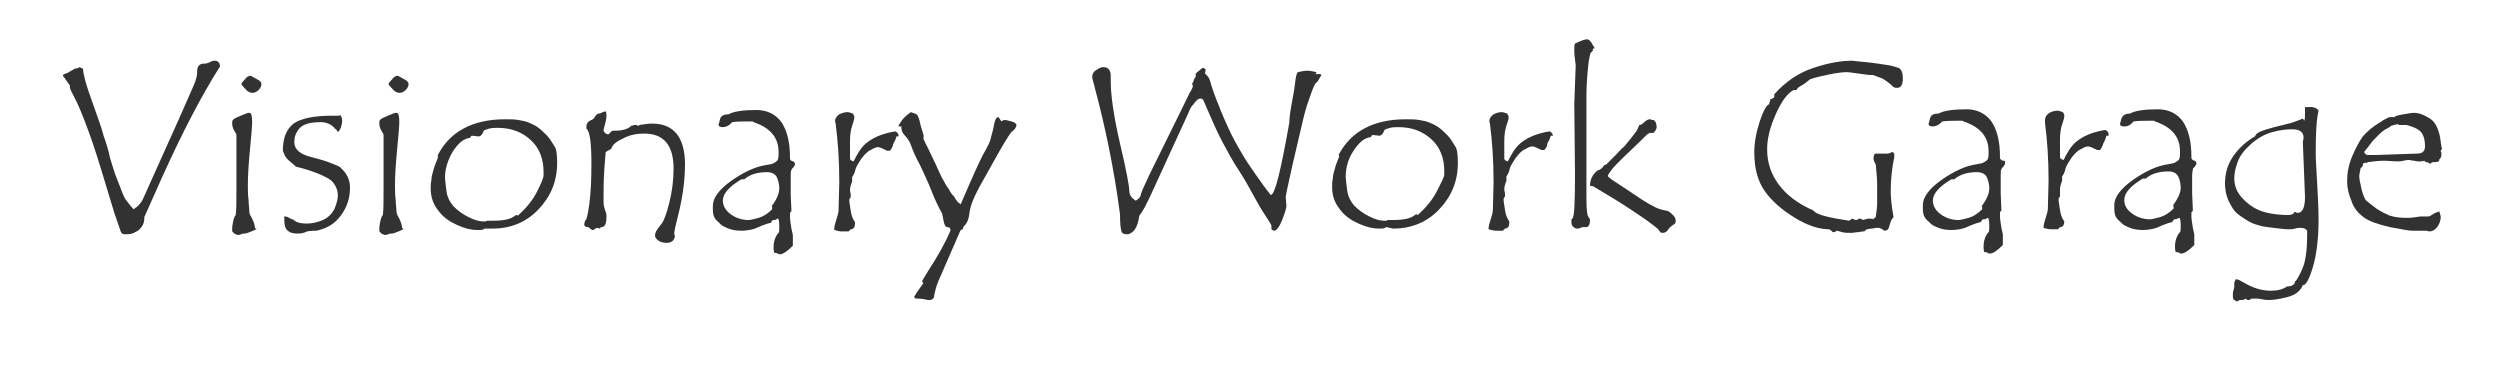 <?xml version="1.0" encoding="utf-8"?>
<!-- Generator: Adobe Illustrator 21.1.0, SVG Export Plug-In . SVG Version: 6.00 Build 0)  -->
<svg version="1.1" id="レイヤー_1" xmlns="http://www.w3.org/2000/svg" xmlns:xlink="http://www.w3.org/1999/xlink" x="0px"
	 y="0px" viewBox="0 0 350 52" style="enable-background:new 0 0 350 52;" xml:space="preserve">
<style type="text/css">
	.st0{fill:#323232;}
</style>
<g>
	<g>
		<g>
			<path class="st0" d="M30.8,9.3c-2.6,4.1-5.3,9.3-8.1,15.5l-2.5,5.6v0.2c0,0.4-0.1,0.8-0.4,1.2c-0.3,0.4-0.6,0.6-0.9,0.7
				c-0.2,0.2-0.7,0.3-1.4,0.3c-0.3,0-0.5-0.1-0.6-0.4L16,29.8c-1.3-4.3-2.3-7.7-3.1-10c-0.8-2.3-1.5-4.1-2.1-5.4
				c-0.6-1.2-1-1.9-1-2.1V12c-0.6-0.9-1-1.4-1-1.4c0-0.1,0.1-0.2,0.4-0.3c0.3-0.1,0.5-0.2,0.6-0.3l0.7-0.4c0.3,0,0.5-0.1,0.6-0.2
				l0.5,0.2c0.1,0.9,0.4,2,0.8,3.2l1.2,3.4c0.4,1.1,0.7,2,0.9,2.8c0.4,1.1,0.7,2.1,0.9,3.1c0.4,1.3,0.7,2.3,1,3l0.7,1.8
				c0.2,0.5,0.4,1,0.7,1.3c0.3,0.4,0.6,0.8,0.9,1.1c0.3-0.2,0.6-0.4,0.9-0.8c0.3-0.3,0.5-0.8,0.8-1.5l4.9-10.9
				c0.8-1.8,1.4-3.2,1.8-4.1s0.5-1.5,0.5-1.8c0-0.1,0-0.1,0-0.2c0-0.7,0.3-1.1,1-1.1h0.2c0.1,0,0.3-0.1,0.6-0.2
				c0.3-0.2,0.5-0.2,0.7-0.2C30.5,8.5,30.8,8.8,30.8,9.3z"/>
			<path class="st0" d="M35.9,32c0,0.1-0.2,0.2-0.7,0.4c-0.5,0.2-0.8,0.3-0.9,0.3h-0.1c-0.1,0-0.3,0-0.4,0.1c-0.2,0-0.3,0.1-0.4,0.1
				c-0.2,0-0.4-0.1-0.6-0.2c-0.2-0.2-0.3-0.3-0.3-0.4c0-0.2,0-0.6,0.1-1.1c0.1-0.5,0.2-0.9,0.4-1.1c0.1-0.7,0.1-2,0.1-3.9L33.1,20
				l0-1.1c0-0.1-0.1-0.3-0.3-0.6c-0.2-0.3-0.3-0.7-0.3-1.1c0-0.3,0.1-0.4,0.2-0.5c0.1-0.1,0.5-0.3,1-0.5l1-0.4c0,0,0.1,0,0.2,0
				c0.3,0,0.4,0.4,0.4,1.3c0,0.5-0.1,1.8-0.3,3.8c-0.2,2.1-0.3,3.7-0.3,5c0,0.7,0,1.4,0.1,2.1c0,0.6,0.1,1.1,0.1,1.5
				s0.1,0.6,0.3,0.9c0.3,0.6,0.5,1.1,0.5,1.6C35.8,31.9,35.9,32,35.9,32z M35.1,10.6c0.2,0.1,0.5,0.3,0.9,0.5
				c0.4,0.2,0.6,0.4,0.6,0.7c0,0.2-0.1,0.5-0.4,0.8c-0.3,0.3-0.6,0.4-0.9,0.4c-0.3,0-0.7-0.2-1-0.6c-0.4-0.4-0.5-0.6-0.5-0.6
				c0-0.2,0.2-0.4,0.5-0.7C34.5,10.8,34.8,10.6,35.1,10.6L35.1,10.6z"/>
			<path class="st0" d="M47.7,23.5c0.9,0.8,1.3,1.7,1.3,2.8c0,1.4-0.4,2.7-1.3,3.9c-0.9,1.2-2,1.8-3.4,2.1c-0.3,0-0.7,0-1.3,0.1
				c-0.4,0.2-0.8,0.3-1.3,0.3c-0.6,0-1.1-0.1-1.4-0.4c-0.3-0.2-0.5-0.7-0.5-1.5c0-0.2,0-0.4,0-0.5h0.1c0.2,0,0.4,0.1,0.6,0.2
				s0.3,0.2,0.4,0.2l0.1,0c0.4,0.4,1,0.6,1.9,0.6c0.9,0,1.6-0.2,2.3-0.5c0.7-0.3,1.2-0.8,1.6-1.5c0.3-0.7,0.5-1.4,0.5-1.9
				c0-0.8-0.3-1.5-0.9-2.1c-0.6-0.5-2.1-1.2-4.3-1.8c-0.3-0.1-0.6-0.1-0.7-0.2l-0.8-0.7c-0.4-0.3-0.7-0.7-0.8-1l-0.2-0.5
				c0-1.8,0.5-3,1.5-3.8c1-0.7,2.8-1.1,5.3-1.1l0.9,0c0.1,0,0.2,0,0.3-0.1c0.2,0.2,0.3,0.4,0.3,0.8c0,0.4-0.1,0.7-0.2,1
				c-0.1,0.3-0.3,0.5-0.4,0.6c-0.1-0.2-0.2-0.4-0.4-0.5h0c0,0-0.1,0-0.2,0.1C47,18,46.9,18,46.9,18c-0.5-0.6-1.2-0.9-2-0.9
				c-1.5,0-2.5,0.3-3,0.9c-0.5,0.6-0.7,1.2-0.7,1.9c0,1,0.8,1.7,2.4,2.1c1.2,0.3,2.2,0.6,2.9,0.9C47.3,23.2,47.7,23.4,47.7,23.5z"/>
			<path class="st0" d="M56.5,32c0,0.1-0.2,0.2-0.7,0.4c-0.5,0.2-0.8,0.3-0.9,0.3h-0.1c-0.1,0-0.3,0-0.4,0.1c-0.2,0-0.3,0.1-0.4,0.1
				c-0.2,0-0.4-0.1-0.6-0.2c-0.2-0.2-0.3-0.3-0.3-0.4c0-0.2,0-0.6,0.1-1.1c0.1-0.5,0.2-0.9,0.4-1.1c0.1-0.7,0.1-2,0.1-3.9L53.7,20
				l0-1.1c0-0.1-0.1-0.3-0.3-0.6c-0.2-0.3-0.3-0.7-0.3-1.1c0-0.3,0.1-0.4,0.2-0.5c0.1-0.1,0.5-0.3,1-0.5l1-0.4c0,0,0.1,0,0.2,0
				c0.3,0,0.4,0.4,0.4,1.3c0,0.5-0.1,1.8-0.3,3.8c-0.2,2.1-0.3,3.7-0.3,5c0,0.7,0,1.4,0.1,2.1c0,0.6,0.1,1.1,0.1,1.5
				c0,0.3,0.1,0.6,0.3,0.9c0.3,0.6,0.5,1.1,0.5,1.6C56.4,31.9,56.4,32,56.5,32z M55.7,10.6c0.2,0.1,0.5,0.3,0.9,0.5
				c0.4,0.2,0.6,0.4,0.6,0.7c0,0.2-0.1,0.5-0.4,0.8c-0.3,0.3-0.6,0.4-0.9,0.4c-0.3,0-0.7-0.2-1-0.6c-0.4-0.4-0.5-0.6-0.5-0.6
				c0-0.2,0.2-0.4,0.5-0.7C55.1,10.8,55.4,10.6,55.7,10.6L55.7,10.6z"/>
			<path class="st0" d="M61.3,21.7c1.7-3.3,4.9-5,9.4-5c0.7,0,1.3,0,1.9,0.1c0.6,0.1,1.1,0.2,1.5,0.4c0.5,0.2,0.9,0.4,1.3,0.7
				c0.4,0.3,0.8,0.7,1.2,1.1c0.4,0.4,0.7,1,1.1,1.6c0.2,0.3,0.3,1.1,0.3,2.2c0,2.6-0.9,4.7-2.6,6.5s-3.9,2.7-6.4,2.7h-0.1
				C68.3,32,68,32,67.9,32c0,0-0.1,0-0.1,0c-0.1,0.2-0.4,0.2-1,0.2c-0.8,0-1.7-0.2-2.8-0.7s-2-1.1-2.7-2.1c-0.7-0.9-1-1.9-1-3
				c0-0.4,0-0.8,0.1-1.2c0-0.4,0.1-0.8,0.2-1.1c0.1-0.4,0.2-0.7,0.3-1l0.4-1L61.3,21.7z M76.1,24.5l0-0.4c0-1.9-0.6-3.4-1.8-4.5
				c-1.2-1.1-2.7-1.7-4.6-1.7c-0.4,0-0.8,0-1.2,0.1c-0.4,0.1-0.6,0.2-0.6,0.2c-0.1,0-0.2,0.1-0.3,0.4c-0.1,0.2-0.2,0.3-0.3,0.4
				c-0.1,0-0.1,0.1-0.3,0.1l-0.9-0.1c-0.1,0-0.2,0.1-0.3,0.3c-0.9,0.1-1.6,0.7-2.4,1.9c-0.7,1.2-1.1,2.4-1.1,3.7
				c0,0.3,0.1,0.9,0.2,1.8c0.1,0.9,0.5,1.6,1,2.2c0.6,0.6,1.3,1.1,2.1,1.5c0.8,0.4,1.5,0.6,2,0.6c0.1,0,0.3,0,0.4,0l0.2-0.1H69
				c1.5,0,2.5-0.2,3.1-0.7c0.1,0,0.1-0.1,0.1-0.1c0.1,0,0.2,0,0.3,0.1c1.2-1.1,2.1-2.2,2.7-3.4S76.1,24.9,76.1,24.5z"/>
			<path class="st0" d="M89.5,17.5c0.7-0.1,1.3-0.2,1.8-0.2c3,0,4.6,1.9,4.6,5.7c0,2.1-0.3,4.6-1,7.3c-0.3,1.2-0.5,2-0.5,2.4
				c0,0.1,0,0.2,0.1,0.3c-0.1,0.7-0.5,1-1.2,1c-0.4,0-0.8-0.1-1.1-0.3c-0.3-0.2-0.5-0.5-0.5-0.7c0-0.4,0.2-0.8,0.7-1.4
				c0.5-0.5,0.9-1.6,1.3-3.2s0.6-3.2,0.6-4.8c0-3.3-1.4-4.9-4.1-4.9c-1.1,0-2.1,0.2-3,0.7c-0.9,0.4-1.5,0.9-1.6,1.4
				c-0.1,0.1-0.3,0.2-0.5,0.3c-0.2,0.1-0.3,0.2-0.3,0.2c0,0.1-0.1,0.9-0.2,2.5c-0.1,1.6-0.1,2.9-0.1,3.7v0.8c0,0.4,0.1,0.8,0.2,1.1
				c0.1,0.3,0.2,0.5,0.2,0.6l0,0.6c0,0.4-0.1,0.7-0.2,0.9c-0.1,0.2-0.3,0.3-0.5,0.3h-0.1l-0.1,0.2c-0.1,0-0.2-0.1-0.3-0.1
				c-0.2,0-0.4,0.1-0.6,0.3h-0.1c-0.1,0-0.3-0.1-0.6-0.4c-0.4,0-0.6-0.1-0.6-0.4c0-0.2,0.1-0.5,0.2-0.6c0.1,0,0.3-0.7,0.5-2.2
				c0.2-1.5,0.3-3.3,0.3-5.6c0-2.9-0.2-4.6-0.7-5l0-0.3c0-0.4,0.2-0.7,0.7-0.9c0.2-0.1,0.4-0.2,0.5-0.5c0.2-0.2,0.3-0.4,0.5-0.4h0
				c0.2,0,0.4-0.1,0.6-0.2s0.3-0.1,0.3-0.1c0.2,0,0.2,0.2,0.2,0.7c0,0.3-0.1,0.7-0.2,1.1c-0.1,0.4-0.2,0.7-0.2,0.8
				c0,0.2,0.1,0.3,0.2,0.4c0.1,0.1,0.3,0.2,0.4,0.2h0.1c0.3-0.3,0.5-0.5,0.5-0.5H86c1.1,0,1.9-0.2,2.4-0.7c0.1,0,0.2,0,0.4-0.1
				c0.1,0,0.2,0,0.3,0C89.4,17.7,89.5,17.6,89.5,17.5z"/>
			<path class="st0" d="M111.3,23c0,0.1-0.1,0.2-0.2,0.4c-0.2,0.2-0.3,0.3-0.3,0.4c-0.1,0.1-0.1,0.5-0.1,1c0,0.5,0,1.3,0,2.4
				l0.1,2.3c0,0.1-0.1,0.2-0.2,0.3c0,0.1,0,0.3,0,0.6c0,0.4,0.1,0.9,0.2,1.6l0.2,0.9l0,0.8l0,0.7c-0.8,0.8-1.4,1.2-1.8,1.2
				c-0.1,0-0.2,0-0.3-0.1c-0.2-0.1-0.3-0.1-0.4-0.1h-0.1c-0.1-0.3-0.1-0.6-0.1-0.8c0-0.5,0.1-1.1,0.4-1.6c0.1-0.2,0.2-0.3,0.3-0.4
				c0.1-0.1,0.1-0.4,0.1-1c0-0.6-0.1-1-0.2-1c0,0-0.1,0-0.2,0.1s-0.2,0.1-0.4,0.1h-0.1c-0.1,0.1-0.2,0.2-0.3,0.4
				c-0.1,0-0.9,0.2-2.2,0.8c-0.6,0.2-1.3,0.3-1.9,0.3c-0.7,0-1.3-0.1-1.8-0.3c-0.5-0.2-1-0.4-1.3-0.8c-0.4-0.3-0.6-0.6-0.7-0.8
				c-0.1-0.2-0.2-0.5-0.2-1.1l0-0.4v-0.1c0-1.1,0.9-2.3,2.6-3.5c1.7-1.2,3.4-2,4.9-2.2c0.4-0.1,0.7-0.1,0.9-0.2
				c0.2-0.1,0.4-0.2,0.6-0.4c0.2-0.2,0.2-0.6,0.2-1.2c0-2-1.1-3.3-3.2-4.1c-0.1,0-0.2-0.1-0.3-0.1c-0.1-0.1-0.2-0.1-0.3-0.1
				c-1.1,0-2,0-2.7,0.1c-0.4,0.5-0.9,0.7-1.3,0.7c-0.4,0-0.6-0.1-0.6-0.4c0,0,0.1-0.2,0.2-0.7s0.6-0.7,1.2-0.7
				c0.7-0.4,2-0.6,3.9-0.6c1.5,0,2.7,0.6,3.5,1.7c0.8,1.2,1.2,2.8,1.2,5l0,0.2c0.1,0.1,0.2,0.3,0.5,0.3
				C111.2,22.7,111.3,22.8,111.3,23L111.3,23z M108,28.9c0.7-0.9,1.1-1.8,1.1-2.5c0-0.5-0.1-1-0.3-1.5c-0.2-0.5-0.7-0.8-1.4-0.8
				c-1.3,0-2.4,0.3-3.2,1h-0.4c-1.7,1-2.6,2-2.6,3c0,0.7,0.4,1.4,1.1,1.9c0.7,0.5,1.5,0.8,2.5,0.8c0.2,0,0.7-0.1,1.4-0.3
				c0.7-0.2,1.3-0.6,1.9-1.2V28.9z"/>
			<path class="st0" d="M125.5,19.1c0,0.1-0.1,0.3-0.2,0.6c-0.2,0.3-0.3,0.5-0.3,0.7c-0.1,0.2-0.2,0.5-0.4,0.7l-0.4,0
				c-0.6-0.3-1-0.5-1.3-0.5c-0.2,0-0.5,0.1-1,0.4c-0.5,0.2-0.9,0.7-1.3,1.2c-0.4,0.6-0.7,1.1-0.8,1.4c-0.1,0.4-0.2,0.8-0.5,1.2v0.6
				c-0.2,0.5-0.3,0.9-0.3,1.2c0,0.3,0.1,0.4,0.1,0.6c0,0.1,0,0.3,0,0.4c-0.1,0.1-0.2,0.3-0.2,0.4c0,0.3,0.1,0.8,0.2,1.5
				c0.1,0.7,0.3,1.2,0.6,1.6v0.2c0,0.5-0.2,0.8-0.6,0.8l-0.3,0.3c-0.3,0-0.6,0-0.9,0c-0.4,0-0.8-0.1-1.1-0.2V32
				c0-0.3,0.1-0.7,0.3-1.3s0.3-1,0.3-1.3l0.1-3.9c0-3.1-0.2-5.8-0.5-8.1c0-0.2-0.1-0.4-0.1-0.4c0-0.4,0.2-0.7,0.6-1
				c0.4-0.2,0.8-0.3,1.1-0.3c0.3,0,0.5,0.1,0.8,0.2c0,0,0.1,0.1,0.1,0.2c0.1,0.1,0.1,0.2,0.1,0.2v0.2c0,0.2-0.1,0.5-0.3,1.1
				c-0.2,0.6-0.3,1.3-0.3,2.2l0,2.1l0,0.3c0,0.2,0.2,0.3,0.5,0.4c0.5-1,1-1.9,1.7-2.5c0.7-0.6,1.5-1,2.4-1.3c1-0.3,1.6-0.4,1.8-0.4
				c0.3,0.2,0.4,0.4,0.4,0.6V19.1z"/>
			<path class="st0" d="M140.2,17c0.1-0.1,0.3-0.2,0.5-0.2c0.2,0,0.5,0.1,0.9,0.2c0.4,0.1,0.7,0.3,0.7,0.5c0,0.3-0.2,0.6-0.6,0.9
				c-0.1,0-0.7,0.9-1.8,2.8l-2.8,5c-0.8,1.5-1.3,2.7-1.4,3.8c-0.1,0.8-0.4,1.4-0.8,1.7l-0.1,0.4c-0.2,0-0.3,0.1-0.4,0.3
				c-1.6,3.7-2.6,6-3,6.9s-0.5,1.6-0.6,2c0,0.5-0.3,0.7-0.7,0.7h-0.2c-0.4-0.1-0.9-0.2-1.5-0.2l-0.1,0c-0.2,0-0.3-0.1-0.3-0.3
				c0-0.1,0-0.1,0.1-0.1c0-0.1,0.4-0.7,1.2-1.8c-0.1,0-0.2-0.1-0.2-0.2c0-0.1,0.3-0.6,0.8-1.4c1.3-2,2.4-3.9,3.2-5.8
				c-0.1-0.1-0.1-0.2-0.1-0.3c-0.1,0-0.2-0.1-0.3-0.1h-0.1c-0.2,0-0.4-0.3-0.5-0.9c-0.1-0.6-0.2-0.9-0.2-1c-0.5-0.9-1-1.9-1.5-3.2
				c-0.5-1.3-1.1-2.5-1.6-3.6c-0.6-1.1-1-2-1.2-2.6c-0.2-0.6-0.5-1.1-0.9-1.5c-0.4-0.4-0.5-0.8-0.5-1.1v-0.2c0,0-0.1,0-0.2,0
				c-0.2,0-0.2,0-0.2-0.1s0.2-0.3,0.5-0.8c0.4-0.5,0.8-0.8,1.2-1.1c0.3,0.1,0.6,0.2,0.8,0.3c0.2,0.1,0.4,0.6,0.6,1.6l0.4,1.3v0.6
				c0.4,0.8,1,2,1.7,3.5l0.5,1.1c0.2,0.4,0.3,0.7,0.5,1c0.2,0.3,0.3,0.6,0.5,0.9c0.2,0.3,0.4,0.5,0.5,0.8c0.3,0.4,0.4,0.6,0.5,0.6
				c0.1,0.2,0.2,0.3,0.3,0.5c0.1,0.1,0.2,0.3,0.3,0.4c0.1,0.1,0.3,0.2,0.4,0.3l1.3-3c1.1-2.5,1.8-4,2.2-4.6c0.3-0.6,0.6-1.1,0.7-1.6
				s0.3-1,0.4-1.6s0.2-0.9,0.3-1.1c0.1-0.2,0.2-0.3,0.4-0.3L140.2,17z"/>
		</g>
		<g>
			<path class="st0" d="M185,10.5l-0.6,1h0c-0.1,0-0.3,0.2-0.5,0.7c-0.2,0.4-0.4,1.1-0.7,1.9s-0.6,1.9-0.9,3.2l-1.4,6
				c-0.6,2.7-0.9,4.1-0.9,4.3l0.1,1.2c0,0.3-0.2,1-0.6,2c-0.4,1-0.8,1.5-1.1,1.5c-0.1,0-0.3-0.1-0.4-0.2c0-0.1,0-0.3,0-0.5
				c0-0.1-0.3-0.6-0.9-1.5s-1.1-1.8-1.7-2.9c-0.6-1.1-1.2-2.2-2-3.4s-1.5-2.5-2.3-4c-0.8-1.5-1.6-3.4-2.6-5.7
				c-0.1-0.2-0.2-0.3-0.4-0.3c-0.1,0-0.2,0-0.4,0.1c-0.1,0.1-0.2,0.2-0.4,0.4c-0.1,0.2-0.3,0.4-0.4,0.5c-0.2,0.2-0.4,0.7-0.7,1.4
				l-5,10.9c-0.7,1.5-1.2,2.5-1.7,3.1c-0.1,0.8-0.3,1.4-0.6,1.9c-0.3,0.4-0.7,0.7-1.1,0.7c-0.4,0-0.7-0.1-0.8-0.4
				c-0.1-0.3-0.2-1.1-0.2-2.4c-0.8-6.1-2-12-3.5-17.6c-0.2-0.9-0.4-1.4-0.4-1.6c0-0.4,0.2-0.8,0.6-1c0.4-0.3,0.7-0.4,1-0.4
				c0.6,0,1,0.4,1,1.2l0,0.7c0,2,0.4,4.9,1.3,8.8c0.9,3.8,1.3,6,1.3,6.6s0.3,1,0.9,1.4c0.5-0.3,0.7-0.6,0.7-0.8v0
				c0-0.2,0.4-1.1,1.2-2.8l3.2-6.5c1.3-2.6,2.1-4.3,2.4-4.9c0.4-0.6,0.5-1,0.5-1l-0.1-0.4c0.2-0.3,0.3-0.6,0.3-0.7
				c0.1-0.1,0.2-0.2,0.2-0.3l0-0.4c0.6-0.5,0.9-0.8,1-0.8c0.1,0,0.2,0.1,0.4,0.2c0,0.2-0.1,0.4-0.1,0.5c0,0,0,0.1,0.1,0.2
				c0,0,0.1,0.1,0.1,0.1l0.2,0.2c0.1,0.1,0.2,0.3,0.3,0.6c0.3,1.1,0.7,2.2,1.2,3.4c0.4,1.1,0.9,2.2,1.4,3.3c0.5,1.1,1.1,2.2,1.7,3.2
				c0.6,1.1,1.3,2.1,2,3.1c0.7,1,1.4,2,2.2,3c0.6,0,1.4-3.4,2.6-10.1c0-0.5,0.1-1.4,0.3-2.5c0.2-1.1,0.4-2.1,0.5-3s0.2-1.4,0.4-1.6
				c0.5-0.1,0.9-0.2,1.3-0.2c0.4,0,0.8,0.1,1.3,0.2c0,0.1-0.1,0.2-0.1,0.3C184.9,10.3,184.9,10.4,185,10.5z"/>
			<path class="st0" d="M187.4,21.7c1.7-3.3,4.9-5,9.4-5c0.7,0,1.3,0,1.9,0.1c0.6,0.1,1.1,0.2,1.5,0.4c0.5,0.2,0.9,0.4,1.3,0.7
				c0.4,0.3,0.8,0.7,1.2,1.1c0.4,0.4,0.7,1,1.1,1.6c0.2,0.3,0.3,1.1,0.3,2.2c0,2.6-0.9,4.7-2.6,6.5s-3.9,2.7-6.4,2.7h-0.1
				c-0.5-0.1-0.8-0.2-0.9-0.2c0,0-0.1,0-0.1,0c-0.1,0.2-0.4,0.2-1,0.2c-0.8,0-1.7-0.2-2.8-0.7c-1.1-0.5-2-1.1-2.7-2.1
				c-0.7-0.9-1-1.9-1-3c0-0.4,0-0.8,0.1-1.2c0-0.4,0.1-0.8,0.2-1.1c0.1-0.4,0.2-0.7,0.3-1l0.4-1L187.4,21.7z M202.2,24.4l0-0.4
				c0-1.9-0.6-3.4-1.8-4.5c-1.2-1.1-2.7-1.7-4.6-1.7c-0.4,0-0.8,0-1.2,0.1s-0.6,0.2-0.6,0.2c-0.1,0-0.2,0.1-0.3,0.4
				c-0.1,0.2-0.2,0.3-0.3,0.4c-0.1,0-0.1,0.1-0.3,0.1l-0.9-0.1c-0.1,0-0.2,0.1-0.3,0.3c-0.9,0.1-1.6,0.7-2.4,1.9s-1.1,2.4-1.1,3.7
				c0,0.3,0.1,0.9,0.2,1.8c0.1,0.9,0.5,1.6,1,2.2c0.6,0.6,1.3,1.1,2.1,1.5c0.8,0.4,1.5,0.6,2,0.6c0.1,0,0.3,0,0.4,0l0.2-0.1h0.7
				c1.5,0,2.5-0.2,3.1-0.7c0.1,0,0.1-0.1,0.1-0.1c0.1,0,0.2,0,0.3,0.1c1.2-1.1,2.1-2.2,2.7-3.4S202.2,24.8,202.2,24.4z"/>
			<path class="st0" d="M217.1,19c0,0.1-0.1,0.3-0.2,0.6c-0.2,0.3-0.3,0.5-0.3,0.7s-0.2,0.5-0.4,0.7h-0.4c-0.6-0.3-1-0.5-1.3-0.5
				c-0.2,0-0.5,0.1-1,0.4c-0.5,0.2-0.9,0.7-1.3,1.2c-0.4,0.6-0.7,1.1-0.8,1.4c-0.1,0.4-0.2,0.8-0.5,1.2v0.6
				c-0.2,0.5-0.3,0.9-0.3,1.2c0,0.3,0.1,0.4,0.1,0.6c0,0.1,0,0.3,0,0.4c-0.1,0.1-0.2,0.3-0.2,0.4c0,0.3,0.1,0.8,0.2,1.5
				c0.1,0.7,0.3,1.2,0.6,1.6v0.2c0,0.5-0.2,0.8-0.6,0.8l-0.3,0.3c-0.3,0-0.6,0-0.9,0c-0.4,0-0.8-0.1-1.1-0.2v-0.1
				c0-0.3,0.1-0.7,0.3-1.3c0.2-0.6,0.3-1,0.3-1.3l0.1-3.9c0-3.1-0.2-5.8-0.5-8.1c0-0.2-0.1-0.4-0.1-0.4c0-0.4,0.2-0.7,0.6-1
				c0.4-0.2,0.8-0.3,1.1-0.3c0.3,0,0.5,0.1,0.8,0.2c0,0,0.1,0.1,0.1,0.2c0.1,0.1,0.1,0.2,0.1,0.2v0.2c0,0.2-0.1,0.5-0.3,1.1
				c-0.2,0.6-0.3,1.3-0.3,2.2l0,2.1l0,0.3c0,0.2,0.2,0.3,0.5,0.4c0.5-1,1-1.9,1.7-2.5c0.7-0.6,1.5-1,2.4-1.3c1-0.3,1.6-0.4,1.8-0.4
				c0.3,0.2,0.4,0.4,0.4,0.6V19z"/>
			<path class="st0" d="M223,6.8c0,0.1,0,0.2,0,0.3c-0.1,0.1-0.2,0.2-0.3,0.3s-0.1,0.4-0.2,0.8c-0.1,0.4-0.2,1.3-0.3,2.7
				c-0.1,1.3-0.1,2.3-0.1,2.9l0,3l0,7.3c0,1.1,0,2.3,0,3.7c0,1.4,0.1,2.2,0.2,2.4s0.2,0.4,0.3,0.5c0,0.8-0.2,1.1-0.6,1.1l-0.4,0
				c-0.1,0-0.2,0-0.3,0.1c-0.2,0.1-0.3,0.1-0.5,0.1c-0.2,0-0.4-0.1-0.6-0.3c-0.2-0.2-0.2-0.4-0.2-0.8c0-0.1,0-0.2,0.1-0.3
				c0.3,0,0.4-2.1,0.4-6.3l-0.1-9.8l0.2-5.3l-0.1-0.9c-0.1-0.6-0.1-1.1-0.1-1.5c0-0.2,0-0.5,0.1-0.7c0.8-0.4,1.4-0.6,1.7-0.6
				c0.1,0,0.3,0.1,0.4,0.2c0.1,0.1,0.3,0.4,0.5,0.8c0.1,0,0.1,0,0.1,0.1V6.8z M231.5,18.6c-0.1,0-0.2,0-0.3,0c-0.2,0-0.3,0-0.4,0.1
				c-0.1,0-0.5,0.4-1.3,1.2l-2.3,2.2c-0.7,0.7-1.3,1.3-1.6,1.7s-0.5,0.7-0.5,0.8c0,0.2,0.6,0.6,1.7,1.3l2.7,1.8
				c0.9,0.6,1.6,1,2.2,1.3c0.6,0.3,1.1,0.4,1.6,0.5c0.3,0,0.6,0.3,1,0.7c0.2,0.2,0.3,0.5,0.3,0.7c0,0.3-0.1,0.5-0.4,0.6
				c-0.2,0.2-0.4,0.3-0.5,0.4c-0.2,0.4-0.5,0.7-0.9,0.7c-0.1,0-0.2,0-0.4-0.1v0c0-0.1-0.2-0.4-0.6-0.7c-0.4-0.3-1-0.8-1.9-1.4
				c-0.9-0.6-2.2-1.5-4-2.6c-1.8-1.1-2.7-1.6-2.8-1.7l-0.5-0.1c0-0.8,0.3-1.5,1-2.1c0.4-0.1,0.8-0.4,1-0.8c0,0,0.1,0,0.1,0
				c0.1,0,0.2-0.1,0.4-0.3s0.5-0.5,1-1c0.5-0.5,0.9-1,1.3-1.3c0.3-0.4,0.6-0.7,0.9-1.1l0.7-0.9c0.2-0.2,0.3-0.6,0.5-1
				c0.2,0,0.4-0.1,0.7-0.4c0.3-0.3,0.6-0.4,0.8-0.4h0.1c0.1,0.1,0.2,0.1,0.3,0.1l0.1,0c0.3,0.2,0.4,0.5,0.4,0.8
				C232,17.8,231.9,18.2,231.5,18.6z"/>
		</g>
		<g>
			<path class="st0" d="M265.8,9.5c0.4,0.2,0.6,0.7,0.6,1.5c0,0.9-0.3,1.3-0.8,1.3c-0.1,0-0.3,0-0.5-0.1c-0.2-0.2-0.4-0.4-0.8-0.7
				c-0.4-0.3-0.7-0.5-1-0.6l-1.1-0.4h-0.3c-0.4,0-0.9-0.1-1.7-0.2s-1.3-0.2-1.7-0.2c-0.5,0-1.3,0.1-2.3,0.3c-1,0.2-1.9,0.4-2.8,0.7
				c-0.2,0.2-0.5,0.4-0.9,0.7l-0.5,0.3c-0.2,0.1-0.4,0.3-0.5,0.5h-0.4c-0.9,0.5-1.7,1.6-2.5,3.4c-0.8,1.8-1.2,3.4-1.2,4.9
				c0,1.8,0.5,3.4,1.6,4.9c1.1,1.5,2.6,2.6,4.5,3.5c0.1,0,0.3,0.1,0.5,0.3c0.5,0.5,2.2,0.9,4.9,1.3l0.4-0.3c0.2,0.1,0.4,0.2,0.6,0.2
				c0.1,0,0.2-0.1,0.4-0.2c0.2,0,0.4,0.1,0.5,0.2c0.4-0.1,0.7-0.2,0.9-0.2c0.1,0,0.3,0,0.6,0.1c0-0.1,0.1-0.2,0.3-0.3
				c0.1-0.7,0.2-1.4,0.2-1.9V28l0-2.3c0-0.7-0.1-1.6-0.2-2.7c-0.2-0.3-0.3-0.6-0.3-0.8c0-0.5,0.1-0.7,0.4-0.7l1.6,0
				c0.2,0,0.4-0.1,0.5-0.2c0.3,0,0.4,0.1,0.4,0.4c0,0,0,0.1,0,0.3c-0.3,1.4-0.5,3-0.5,4.8c0,0.7,0.1,2,0.4,3.6
				c-0.2,0.2-0.3,0.4-0.3,0.4c-0.1,0.2-0.2,0.5-0.3,0.9s-0.3,0.6-0.7,0.6c-0.1-0.1-0.4-0.3-0.7-0.4c-0.1,0-0.2,0-0.3,0
				c-0.1,0-0.3,0-0.7,0.1c-0.4,0-0.6,0.1-0.7,0.1c-0.1,0-0.2,0.1-0.4,0.3h-0.1c-0.1,0-0.3,0-0.7,0.1c-0.4,0-0.7,0.1-1,0.1
				c-0.5,0-1,0-1.3-0.1l-0.7-0.2c0,0-0.1,0-0.2,0.1c-0.1,0.1-0.2,0.1-0.3,0.1h-0.1c-0.2-0.2-0.3-0.3-0.5-0.4c-1.4,0-3-0.5-4.8-1.6
				c-1.8-1.1-3.2-2.3-4.2-3.7c-1-1.4-1.5-3.2-1.5-5.5c0-1.4,0.3-2.9,0.8-4.4s1-2.3,1.3-2.3l0,0v-0.1c0-0.1,0-0.2,0.1-0.3
				s0-0.2,0-0.2v-0.1c0.2,0,0.4-0.1,0.6-0.3v-0.4c1.6-1.8,3.4-3,5.5-3.7c2.1-0.7,3.9-1,5.4-1c0.1,0,0.7,0.1,1.9,0.2
				c1.2,0.1,2.2,0.3,3,0.4S265.7,9.5,265.8,9.5L265.8,9.5z"/>
			<path class="st0" d="M280.7,22.9c0,0.1-0.1,0.2-0.2,0.4c-0.2,0.2-0.3,0.3-0.3,0.4c-0.1,0.1-0.1,0.5-0.1,1c0,0.5,0,1.3,0,2.4
				l0.1,2.3c0,0.1-0.1,0.2-0.2,0.3c0,0.1,0,0.3,0,0.6c0,0.4,0.1,0.9,0.2,1.6l0.2,0.9l0,0.8l0,0.7c-0.8,0.8-1.4,1.2-1.8,1.2
				c-0.1,0-0.2,0-0.3-0.1c-0.2-0.1-0.3-0.1-0.4-0.1h-0.1c-0.1-0.3-0.1-0.6-0.1-0.8c0-0.5,0.1-1.1,0.4-1.6c0.1-0.2,0.2-0.3,0.3-0.4
				s0.1-0.4,0.1-1c0-0.6-0.1-1-0.2-1c0,0-0.1,0-0.2,0.1s-0.2,0.1-0.4,0.1h-0.1c-0.1,0.1-0.2,0.2-0.3,0.4c-0.1,0-0.9,0.2-2.2,0.8
				c-0.6,0.2-1.3,0.3-1.9,0.3c-0.7,0-1.3-0.1-1.8-0.3c-0.5-0.2-1-0.4-1.3-0.8c-0.4-0.3-0.6-0.6-0.7-0.8c-0.1-0.2-0.2-0.5-0.2-1.1
				l0-0.4v-0.1c0-1.1,0.9-2.3,2.6-3.5c1.7-1.2,3.4-2,4.9-2.2c0.4-0.1,0.7-0.1,0.9-0.2c0.2-0.1,0.4-0.2,0.6-0.4
				c0.2-0.2,0.2-0.6,0.2-1.2c0-2-1.1-3.3-3.2-4.1c-0.1,0-0.2-0.1-0.3-0.1c-0.1-0.1-0.2-0.1-0.3-0.1c-1.1,0-2,0-2.7,0.1
				c-0.4,0.5-0.9,0.7-1.3,0.7c-0.4,0-0.6-0.1-0.6-0.4c0,0,0.1-0.2,0.2-0.7s0.5-0.7,1.2-0.7c0.7-0.4,2-0.6,3.9-0.6
				c1.5,0,2.7,0.6,3.5,1.7c0.8,1.2,1.2,2.8,1.2,5v0.2c0.1,0.1,0.2,0.3,0.5,0.3S280.7,22.7,280.7,22.9L280.7,22.9z M277.4,28.9
				c0.7-0.9,1.1-1.8,1.1-2.5c0-0.5-0.1-1-0.3-1.5c-0.2-0.5-0.7-0.8-1.4-0.8c-1.3,0-2.4,0.3-3.2,1h-0.4c-1.7,1-2.6,2-2.6,3
				c0,0.7,0.4,1.4,1.1,1.9c0.7,0.5,1.5,0.8,2.5,0.8c0.2,0,0.7-0.1,1.4-0.3s1.3-0.6,1.9-1.2V28.9z"/>
			<path class="st0" d="M294.9,19c0,0.1-0.1,0.3-0.2,0.6s-0.3,0.5-0.3,0.7c-0.1,0.2-0.2,0.5-0.4,0.7h-0.4c-0.6-0.3-1-0.5-1.3-0.5
				c-0.2,0-0.5,0.1-1,0.4c-0.5,0.2-0.9,0.7-1.3,1.2c-0.4,0.6-0.7,1.1-0.8,1.4c-0.1,0.4-0.2,0.8-0.5,1.2v0.6
				c-0.2,0.5-0.3,0.9-0.3,1.2c0,0.3,0,0.4,0,0.6c0,0.1,0,0.3,0,0.4c-0.1,0.1-0.2,0.3-0.2,0.4c0,0.3,0.1,0.8,0.2,1.5
				c0.1,0.7,0.3,1.2,0.6,1.6V31c0,0.5-0.2,0.8-0.6,0.8l-0.3,0.3c-0.3,0-0.6,0-0.9,0c-0.4,0-0.8-0.1-1.1-0.2v-0.1
				c0-0.3,0.1-0.7,0.3-1.3s0.3-1,0.3-1.3l0.1-3.9c0-3.1-0.2-5.8-0.5-8.1c0-0.2,0-0.4,0-0.4c0-0.4,0.2-0.7,0.6-1
				c0.4-0.2,0.8-0.3,1.1-0.3c0.3,0,0.5,0.1,0.8,0.2c0,0,0.1,0.1,0.1,0.2c0.1,0.1,0.1,0.2,0.1,0.2v0.2c0,0.2-0.1,0.5-0.3,1.1
				c-0.2,0.6-0.3,1.3-0.3,2.2l0,2.1V22c0,0.2,0.2,0.3,0.5,0.4c0.5-1,1-1.9,1.7-2.5c0.7-0.6,1.5-1,2.4-1.3c1-0.3,1.6-0.4,1.8-0.4
				c0.3,0.2,0.4,0.4,0.4,0.6V19z"/>
			<path class="st0" d="M307.5,22.9c0,0.1-0.1,0.2-0.2,0.4c-0.2,0.2-0.3,0.3-0.3,0.4s-0.1,0.4-0.1,1s0,1.3,0,2.4l0.1,2.3
				c0,0.1,0,0.2-0.2,0.3c0,0.1,0,0.3,0,0.6c0,0.4,0.1,0.9,0.2,1.6l0.2,0.9l0,0.8l0,0.7c-0.8,0.8-1.4,1.2-1.8,1.2
				c-0.1,0-0.2,0-0.3-0.1s-0.3-0.1-0.4-0.1h-0.1c-0.1-0.3-0.1-0.6-0.1-0.8c0-0.5,0.1-1.1,0.4-1.6c0.1-0.2,0.2-0.3,0.3-0.4
				c0.1-0.1,0.1-0.4,0.1-1c0-0.6-0.1-1-0.2-1c0,0-0.1,0-0.2,0.1c-0.1,0-0.2,0.1-0.4,0.1h-0.1c-0.1,0.1-0.2,0.2-0.3,0.4
				c-0.1,0-0.9,0.2-2.2,0.8c-0.6,0.2-1.3,0.3-1.9,0.3c-0.7,0-1.3-0.1-1.8-0.3c-0.5-0.2-1-0.4-1.3-0.8c-0.4-0.3-0.6-0.6-0.7-0.8
				c-0.1-0.2-0.2-0.5-0.2-1.1l0-0.4v-0.1c0-1.1,0.9-2.3,2.6-3.5c1.7-1.2,3.4-2,4.9-2.2c0.4-0.1,0.7-0.1,0.9-0.2
				c0.2-0.1,0.4-0.2,0.6-0.4c0.2-0.2,0.2-0.6,0.2-1.2c0-2-1.1-3.3-3.2-4.1c-0.1,0-0.2-0.1-0.3-0.1c-0.1-0.1-0.2-0.1-0.3-0.1
				c-1.1,0-2,0-2.7,0.1c-0.4,0.5-0.8,0.7-1.3,0.7c-0.4,0-0.6-0.1-0.6-0.4c0,0,0.1-0.2,0.2-0.7c0.2-0.5,0.6-0.7,1.2-0.7
				c0.7-0.4,2-0.6,3.9-0.6c1.5,0,2.7,0.6,3.5,1.7c0.8,1.2,1.2,2.8,1.2,5l0,0.2c0.1,0.1,0.2,0.3,0.5,0.3
				C307.4,22.6,307.5,22.7,307.5,22.9L307.5,22.9z M304.2,28.8c0.7-1,1.1-1.8,1.1-2.5c0-0.5-0.1-1-0.3-1.5c-0.2-0.5-0.7-0.8-1.4-0.8
				c-1.3,0-2.4,0.3-3.2,1h-0.4c-1.7,1-2.6,2-2.6,3c0,0.8,0.4,1.4,1.1,1.9c0.7,0.5,1.5,0.8,2.5,0.8c0.2,0,0.7-0.1,1.4-0.3
				c0.7-0.2,1.3-0.6,1.9-1.2V28.8z"/>
			<path class="st0" d="M324.6,15.5c-0.3,1.2-0.4,3.2-0.4,5.9c0,0.9,0.1,2.3,0.2,4.2s0.2,3.6,0.2,5.1c0,2.8-0.3,5-0.8,6.7
				c-0.5,1.7-1,2.5-1.3,2.5l-0.1,0c-0.3,0.8-1,1.4-2.2,1.7c-1.2,0.3-2,0.4-2.5,0.4c-0.2,0-0.6,0-1-0.1c-0.4-0.1-0.8-0.1-1-0.1
				c-0.2,0-0.4,0-0.5,0c-0.2,0.2-0.3,0.2-0.5,0.2c-0.1,0-0.2-0.1-0.3-0.2c-0.1,0.1-0.3,0.2-0.5,0.2l-0.3,0c0,0-0.1,0-0.2,0.1
				s-0.2,0.1-0.2,0.1c-0.1,0-0.2-0.1-0.4-0.2s-0.2-0.4-0.2-0.7c0-0.2,0-0.4,0.1-0.7s0.1-0.5,0.1-0.6v-0.4c0-0.1,0.1-0.3,0.2-0.5h0.1
				c0.2,0,0.6,0.2,1.1,0.5c1.2,0.7,2.4,1.1,3.7,1.1c1,0,1.7-0.2,2.3-0.6c0.7,0,1.1-0.3,1.1-0.7c0.2-0.1,0.5-0.6,1-1.7
				c0.5-1.1,0.7-2.7,0.7-4.9v-0.5c-0.2-0.3-0.5-0.4-0.9-0.4c-0.2,0-0.5,0-0.8,0.1c-0.3,0.1-0.6,0.1-0.9,0.1c-0.5,0-1.2-0.1-2.1-0.2
				c-0.9-0.1-1.7-0.2-2.2-0.4c-0.5-0.1-1.2-0.4-1.9-0.9c-0.8-0.5-1.3-0.9-1.6-1.4c-0.3-0.5-0.6-1-0.8-1.6c-0.2-0.6-0.3-1.3-0.3-1.9
				c0-1.3,0.3-2.5,1-3.6c0.7-1.1,1.7-2.1,3-2.9c0.1,0,0.2-0.1,0.3-0.3c0.2-0.4,1.1-0.7,2.6-1.1l2-0.5h0c0.1,0,0.8-0.2,2-0.7l0.2,0.3
				c0.1-0.2,0.1-0.6,0.1-1.1v-0.8l0.3,0C323.8,14.9,324.4,15.1,324.6,15.5z M321.3,29.6c0,0.1,0.2,0.2,0.4,0.2c0.6,0,1-0.7,1-2.2
				l-0.3-7.7l0.1-0.6c0-0.8-0.5-1.2-1.6-1.2c-0.8,0-1.7,0.1-2.8,0.4c-1.1,0.3-2.1,0.9-3,1.7c-0.9,0.8-1.5,1.6-1.8,2.4
				s-0.5,1.6-0.5,2.3c0,1,0.3,1.9,1,2.7c0.7,0.8,1.5,1.4,2.4,1.8s2.4,0.7,4.2,0.7c0.1,0,0.3,0,0.4-0.1
				C320.9,30.1,321.1,29.9,321.3,29.6z"/>
			<path class="st0" d="M341.7,21.2c0.1,0.1,0.1,0.2,0.1,0.4c0,0.3-0.1,0.6-0.3,0.7c0,0,0,0,0,0.1c0,0.2-0.2,0.3-0.7,0.3h-0.2
				c-0.1,0-0.1,0-0.2,0.1c-0.1,0.1-0.1,0.1-0.2,0.1c0,0-0.1,0-0.2-0.1c-0.1-0.1-0.2-0.1-0.4-0.1l-0.2-0.2c-0.2,0.1-0.5,0.1-0.7,0.1
				c-0.2,0-0.4,0-0.7-0.1c-0.3,0-0.6-0.1-0.7-0.1c-0.1,0-0.4,0-0.8,0.1s-0.7,0.1-1,0.1l-1.6-0.1c-0.9,0-1.7,0.1-2.4,0.2
				c-0.1,0.1-0.2,0.1-0.4,0.1c-0.2,0-0.3,0.1-0.3,0.3s-0.1,0.3-0.3,0.4c-0.1,0.5-0.2,0.9-0.2,1.2c0,0.3,0.1,0.8,0.3,1.7
				c0.2,0.8,0.4,1.4,0.7,1.7c0.1,0.1,0.5,0.4,1.4,1.1c0.6,0.4,1.2,0.7,1.9,1c0.7,0.2,1.4,0.3,2.3,0.3c0.3,0,0.8,0,1.3-0.1l0.7-0.1
				l1.1,0c0.1,0,0.3-0.1,0.6-0.3c0.3-0.2,0.6-0.3,0.9-0.4c0.1,0.3,0.2,0.6,0.2,0.8c0,0.5-0.2,1-0.5,1.4c-0.3,0.4-0.7,0.6-1.1,0.6
				l-0.4-0.1l-1.1,0h-0.9c-0.4,0-1.5-0.2-3.1-0.5c-1.7-0.4-2.9-0.8-3.7-1.4c-0.8-0.6-1.4-1.3-1.7-2.3c-0.4-0.9-0.6-1.8-0.6-2.7
				c0-1.2,0.2-2.3,0.7-3.5s1-2.1,1.5-2.8c0.6-0.7,1.4-1.4,2.6-2.1c0.1-0.1,0.3-0.2,0.5-0.3s0.5-0.3,0.7-0.3l0.6,0
				c0.2-0.2,0.7-0.3,1.3-0.4c0.6-0.1,1.1-0.2,1.5-0.2c0.7,0,1.4,0.3,2.2,0.8c0.8,0.5,1.3,1.6,1.5,3.2c0,0.3,0.1,0.5,0.1,0.7
				s0.1,0.3,0.1,0.3C341.7,21.1,341.7,21.1,341.7,21.2z M334.8,17.6c-0.1,0.1-0.4,0.3-1,0.6c-0.3,0.2-0.5,0.4-0.8,0.7
				c-0.3,0.3-0.5,0.5-0.8,0.8c-0.2,0.3-0.5,0.6-0.6,0.8c-0.2,0.2-0.3,0.4-0.4,0.5s-0.2,0.2-0.2,0.3c0,0.1,0.1,0.2,0.2,0.3l0.2,0.1
				l1.2,0l5.8-0.2c0.7,0,1.1-0.3,1.1-1c0-0.7-0.1-1.3-0.4-1.8c-0.3-0.5-1-0.9-2.2-1.2c-0.1,0-0.3,0-0.6,0c-0.2,0-0.4,0-0.5,0
				C335.9,17.3,335.5,17.4,334.8,17.6z"/>
		</g>
	</g>
</g>
</svg>

